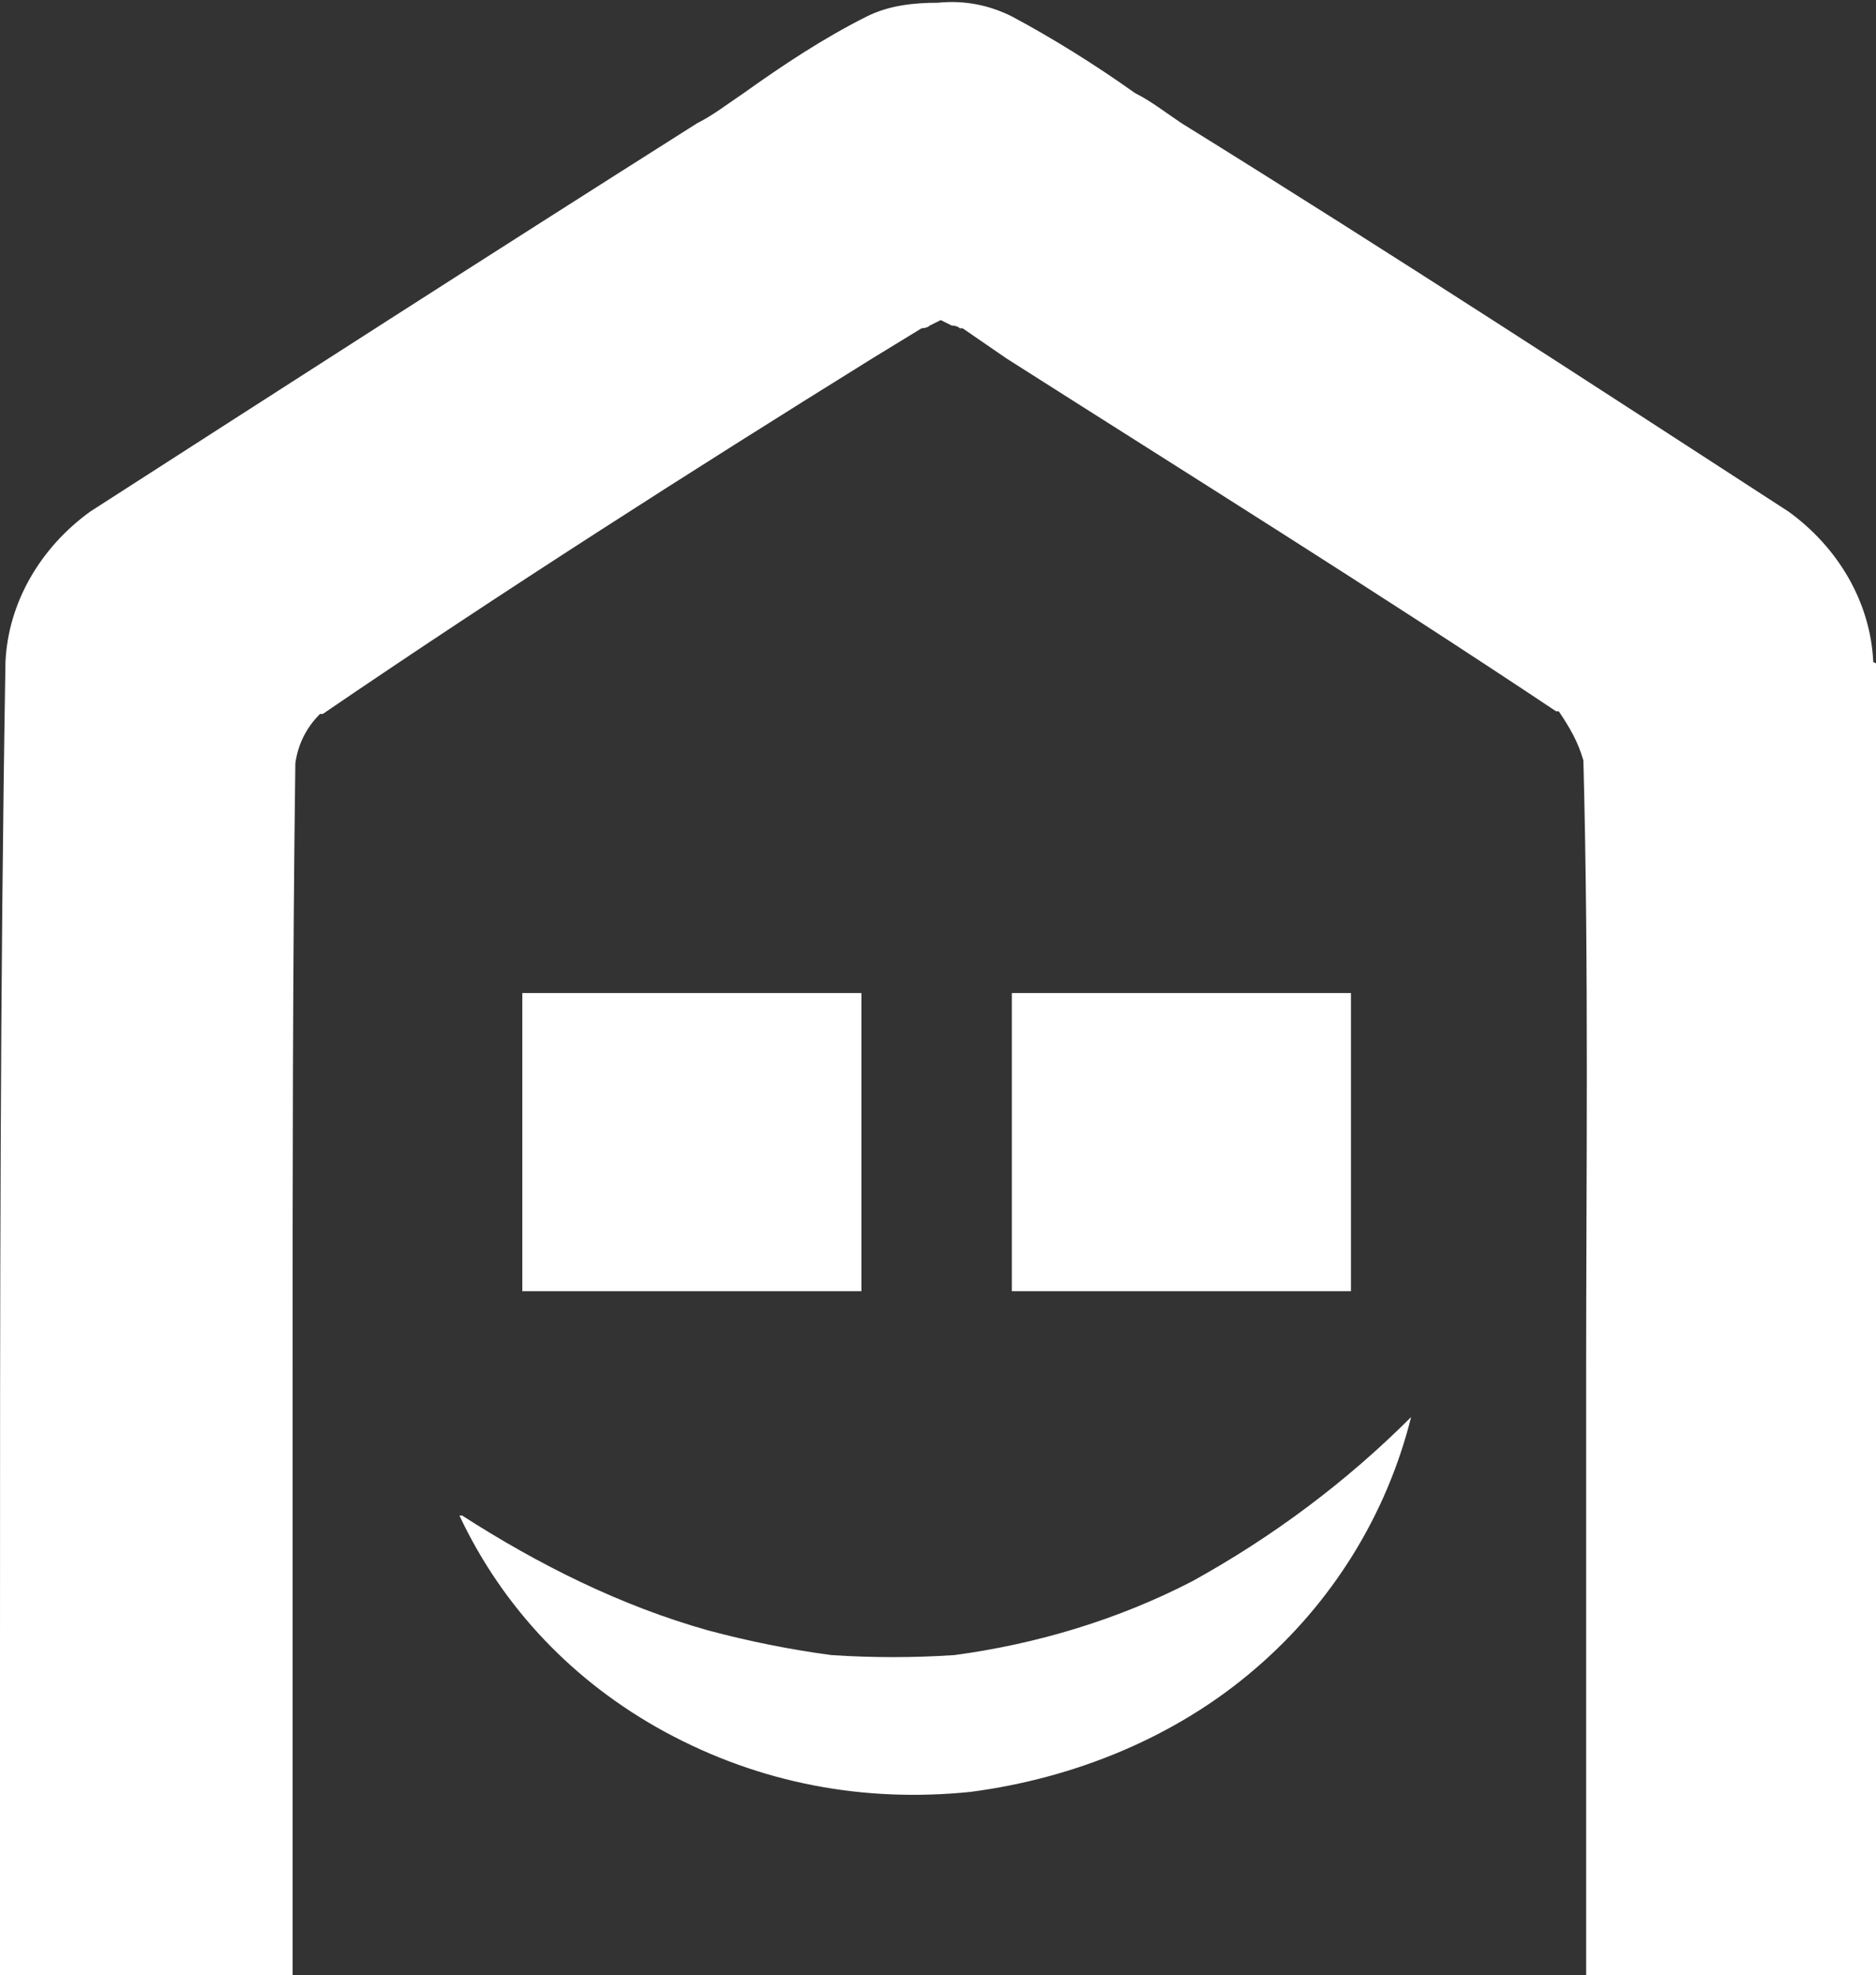 <?xml version="1.0" encoding="UTF-8"?>
<svg xmlns="http://www.w3.org/2000/svg" id="Layer_1" version="1.1" viewBox="0 0 68.6 72.2">
  <rect x="0" y="0" width="68.6" height="72.2" fill="#333333" stroke="none"/>
  <defs>
    <style>
      .st0 {
        fill: #fff;
      }
    </style>
  </defs>
  <path id="logoMark_CompoundPathItem_" class="st0" d="M19.1,47.2v-10.9h12.4v10.9h-12.4Z"></path>
  <path id="logoMark_CompoundPathItem_2" class="st0" d="M37,47.2v-10.9h12.4v10.9h-12.4Z"></path>
  <path id="logoMark_PathItem_" class="st0" d="M68.5,24.2c-.1-2.2-1.3-4.2-3.1-5.5-7.1-4.6-14.3-9.3-22.2-14.2-.6-.4-1.1-.8-1.7-1.1-1.4-1-3-2-4.5-2.8-.8-.4-1.7-.6-2.7-.5h0s0,0,0,0c-.9,0-1.8.1-2.6.5-1.6.8-3.1,1.8-4.5,2.8-.6.4-1.1.8-1.7,1.1-7.9,5-15.2,9.7-22.2,14.2-1.8,1.3-3,3.3-3.1,5.5C0,36.1,0,47.8,0,60.2v12h10.7v-10.4h0v-4.2c0-2.2,0-4.5,0-6.7v-.5c0-7.4,0-15,.1-22.5h0c.1-.7.4-1.3.9-1.8h.1c6.6-4.5,13.5-8.9,20.1-13l1.8-1.1c0,0,.2,0,.3-.1l.4-.2.4.2c0,0,.2,0,.3.1h.1c0,0,1.6,1.1,1.6,1.1,6.6,4.2,13.5,8.5,20.1,12.9h.1c.4.6.7,1.1.9,1.8h0c.2,7.6.1,15.2.1,22.6,0,2.4,0,4.9,0,7.3v4.2h0v10.4h10.7v-11.9c0-12.4,0-24.1,0-36.1Z"></path>
  <path id="logoMark_PathItem_2" class="st0" d="M16.9,55.4c2.8,1.8,5.8,3.3,9,4.2,1.5.4,3,.7,4.5.9,1.5.1,3,.1,4.5,0,3-.4,6-1.3,8.7-2.7,2.9-1.6,5.6-3.6,8-6-.9,3.6-2.9,6.8-5.7,9.2-2.9,2.5-6.6,4-10.4,4.5-3.9.4-7.7-.3-11.2-2.2-3.3-1.8-5.9-4.5-7.5-7.9Z"></path>
</svg>
